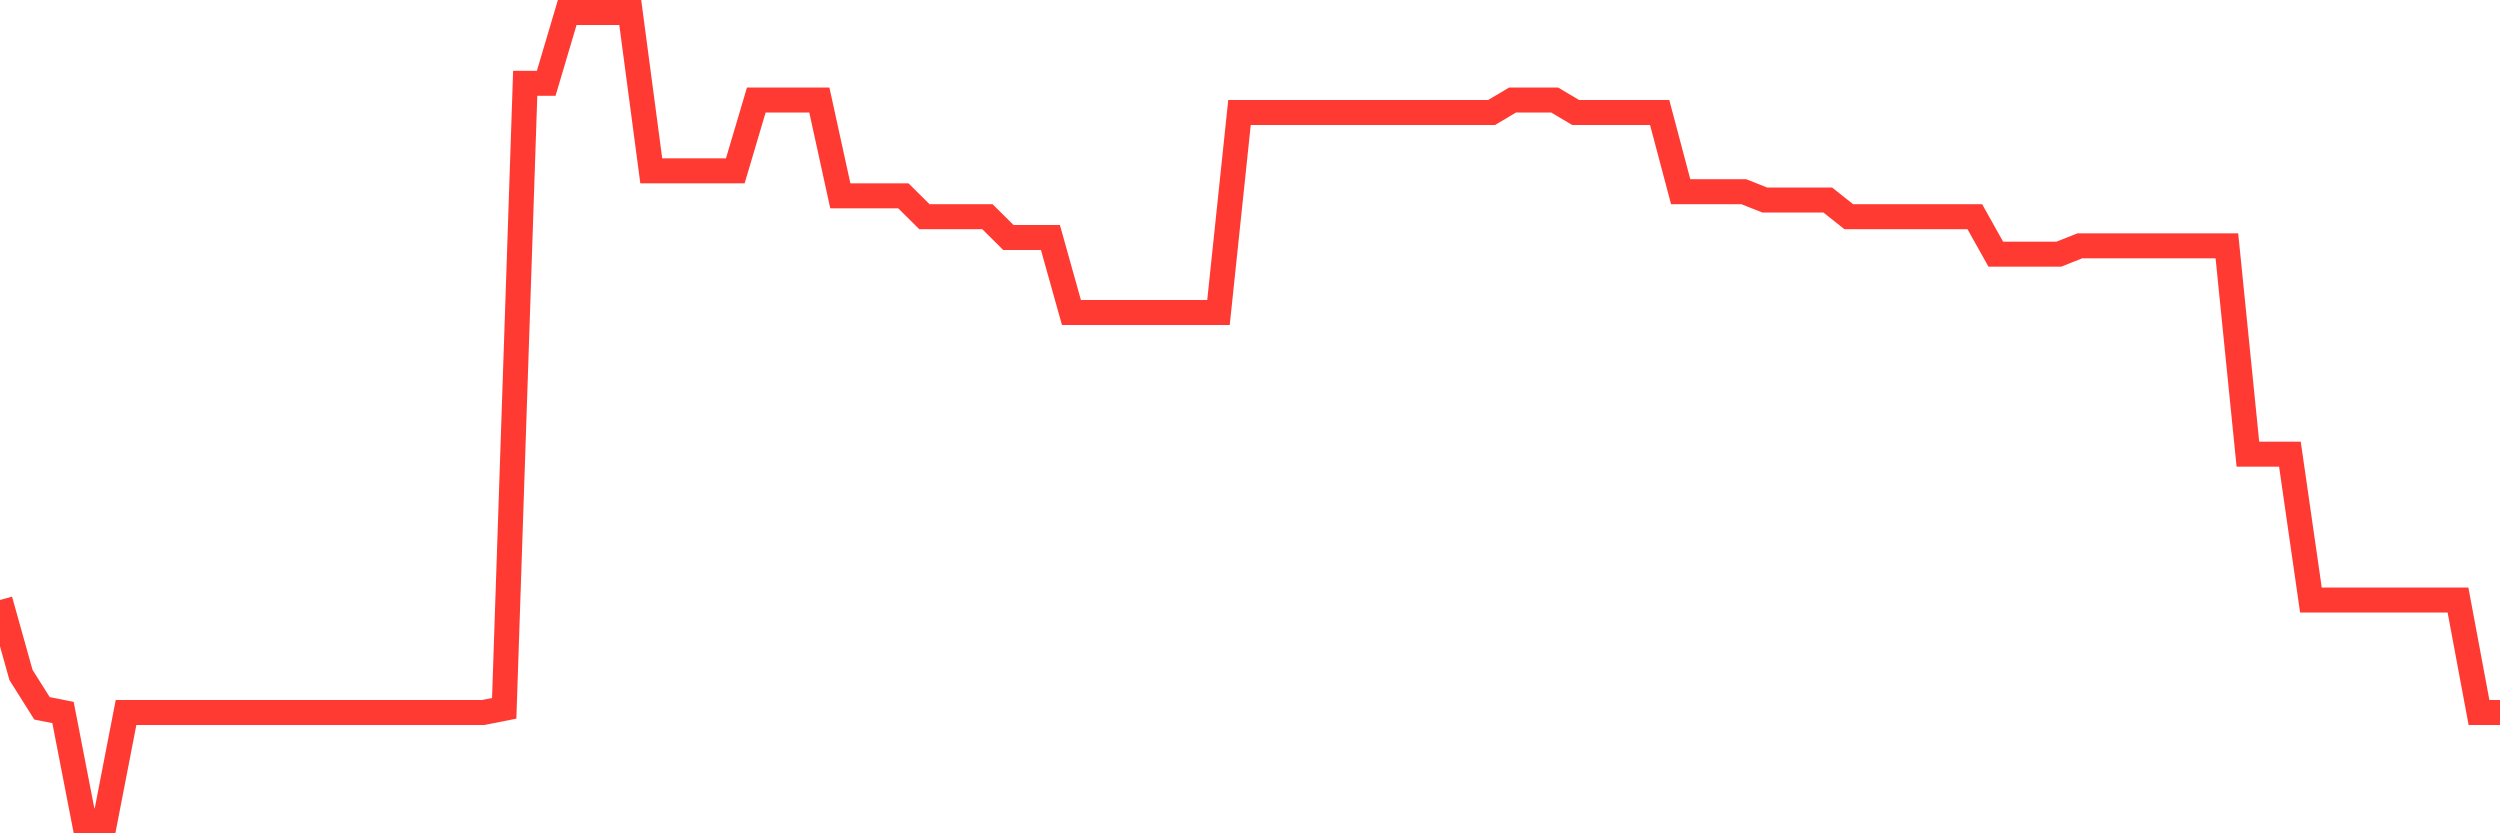 <svg
  xmlns="http://www.w3.org/2000/svg"
  xmlns:xlink="http://www.w3.org/1999/xlink"
  width="120"
  height="40"
  viewBox="0 0 120 40"
  preserveAspectRatio="none"
>
  <polyline
    points="0,28.8 1.008,32.4 2.017,34 3.025,34.2 4.034,39.4 5.042,39.4 6.05,34.2 7.059,34.2 8.067,34.2 9.076,34.2 10.084,34.2 11.092,34.2 12.101,34.2 13.109,34.2 14.118,34.2 15.126,34.2 16.134,34.2 17.143,34.2 18.151,34.2 19.16,34.2 20.168,34.2 21.176,34.2 22.185,34.2 23.193,34.2 24.202,34 25.21,4 26.218,4 27.227,0.6 28.235,0.6 29.244,0.6 30.252,0.6 31.261,8.2 32.269,8.2 33.277,8.2 34.286,8.2 35.294,8.2 36.303,4.8 37.311,4.8 38.319,4.8 39.328,4.8 40.336,9.4 41.345,9.4 42.353,9.4 43.361,9.4 44.37,10.4 45.378,10.4 46.387,10.4 47.395,10.4 48.403,11.4 49.412,11.4 50.42,11.4 51.429,15 52.437,15 53.445,15 54.454,15 55.462,15 56.471,15 57.479,15 58.487,15 59.496,5.4 60.504,5.4 61.513,5.4 62.521,5.4 63.529,5.4 64.538,5.4 65.546,5.4 66.555,5.4 67.563,5.4 68.571,5.4 69.58,5.4 70.588,5.4 71.597,5.4 72.605,4.8 73.613,4.8 74.622,4.8 75.63,5.4 76.639,5.4 77.647,5.4 78.655,5.4 79.664,5.4 80.672,9.2 81.681,9.2 82.689,9.2 83.697,9.2 84.706,9.6 85.714,9.6 86.723,9.6 87.731,9.6 88.739,10.4 89.748,10.4 90.756,10.4 91.765,10.4 92.773,10.4 93.782,10.4 94.79,10.4 95.798,12.2 96.807,12.2 97.815,12.2 98.824,12.2 99.832,11.8 100.84,11.8 101.849,11.8 102.857,11.8 103.866,11.8 104.874,11.8 105.882,11.8 106.891,11.8 107.899,21.8 108.908,21.8 109.916,21.8 110.924,28.8 111.933,28.8 112.941,28.8 113.95,28.8 114.958,28.8 115.966,28.8 116.975,28.8 117.983,28.8 118.992,34.2 120,34.2"
    fill="none"
    stroke="#ff3a33"
    stroke-width="1.2"
  >
  </polyline>
</svg>